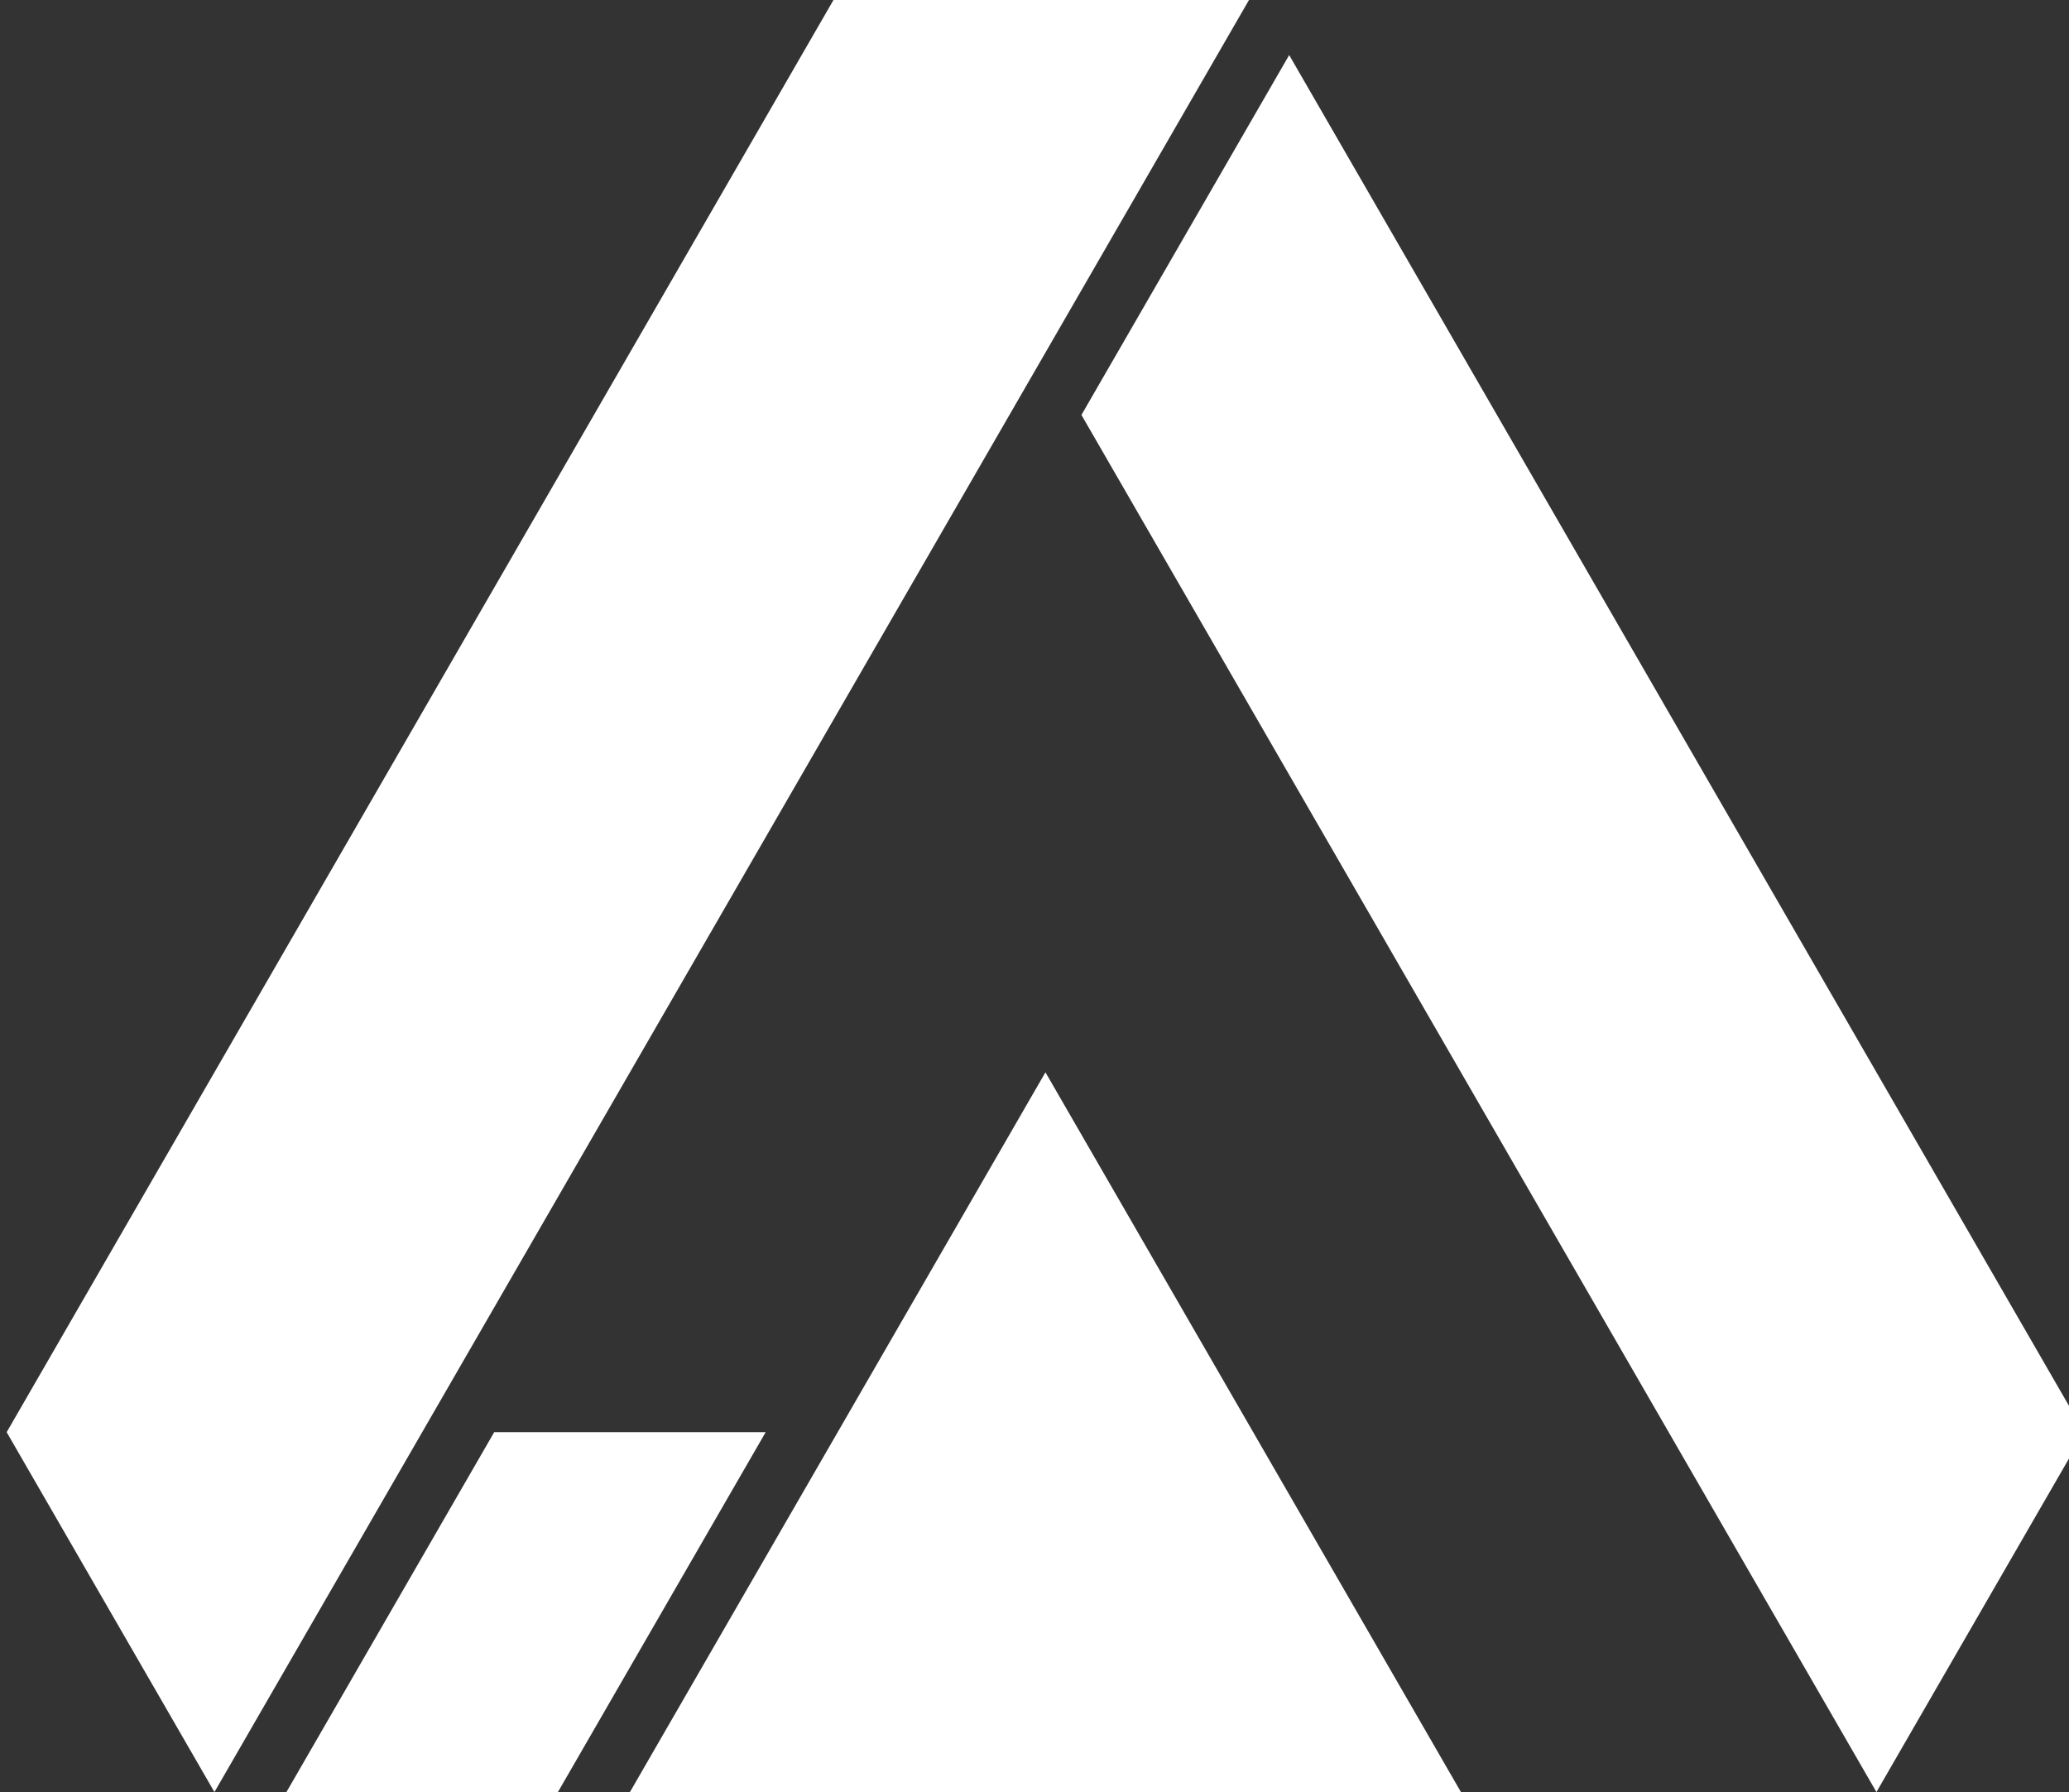 <?xml version="1.0" encoding="UTF-8" standalone="no"?>
<!-- Created with Inkscape (http://www.inkscape.org/) -->

<svg
   xmlns:dc="http://purl.org/dc/elements/1.1/"
   xmlns:cc="http://creativecommons.org/ns#"
   xmlns:rdf="http://www.w3.org/1999/02/22-rdf-syntax-ns#"
   xmlns:svg="http://www.w3.org/2000/svg"
   xmlns="http://www.w3.org/2000/svg"
   xmlns:sodipodi="http://sodipodi.sourceforge.net/DTD/sodipodi-0.dtd"
   xmlns:inkscape="http://www.inkscape.org/namespaces/inkscape"
   width="18.521mm"
   height="16.039mm"
   viewBox="0 0 18.521 16.039"
   version="1.1"
   id="svg8"
   inkscape:version="0.92.1 r15371"
   sodipodi:docname="aceit_logo.svg">
  <rect x="0" y="0" width="18.521" height="16.039" fill="#333333" stroke="none"/>
  <defs
     id="defs2" />
  <sodipodi:namedview
     id="base"
     pagecolor="#ffffff"
     bordercolor="#666666"
     borderopacity="1.0"
     inkscape:pageopacity="0.0"
     inkscape:pageshadow="2"
     inkscape:zoom="0.35"
     inkscape:cx="135.00014"
     inkscape:cy="-272.47689"
     inkscape:document-units="mm"
     inkscape:current-layer="layer1"
     showgrid="false"
     fit-margin-top="0"
     fit-margin-left="0"
     fit-margin-right="0"
     fit-margin-bottom="0"
     inkscape:window-width="1920"
     inkscape:window-height="1017"
     inkscape:window-x="-8"
     inkscape:window-y="-8"
     inkscape:window-maximized="1" />
  <g
     inkscape:label="Vrstva 1"
     inkscape:groupmode="layer"
     id="layer1"
     transform="translate(357.377,-60.702)">
    <g
       transform="matrix(0.778,0,0,0.778,-363.45,-109.146)"
       id="layer1-3"
       inkscape:label="Vrstva 1">
      <g
         id="g7402"
         transform="matrix(0.089,0,0,-0.089,-11.368,256.143)">
        <g
           transform="translate(355.247,371.413)"
           id="g5981">
          <path
             inkscape:connector-curvature="0"
             id="path5983"
             style="fill:#ffffff;fill-opacity:1;fill-rule:nonzero;stroke:none"
             d="m 0,0 102.777,-178.011 26.861,46.519 -102.781,178.01 z" />
        </g>
        <g
           transform="translate(314.424,239.921)"
           id="g5985">
          <path
             inkscape:connector-curvature="0"
             id="path5987"
             style="fill:#ffffff;fill-opacity:1;fill-rule:nonzero;stroke:none"
             d="m 0,0 h -35.096 l -26.859,-46.519 h 35.097 z" />
        </g>
        <g
           transform="translate(377.451,425.992)"
           id="g5989">
          <path
             inkscape:connector-curvature="0"
             id="path5991"
             style="fill:#ffffff;fill-opacity:1;fill-rule:nonzero;stroke:none"
             d="m 0,0 h -53.718 l -107.433,-186.072 26.859,-46.518 z" />
        </g>
        <g
           transform="translate(350.593,286.44)"
           id="g5993">
          <path
             inkscape:connector-curvature="0"
             id="path5995"
             style="fill:#ffffff;fill-opacity:1;fill-rule:nonzero;stroke:none"
             d="M 0,0 -53.717,-93.037 H 53.716 Z" />
        </g>
      </g>
    </g>
  </g>
</svg>
